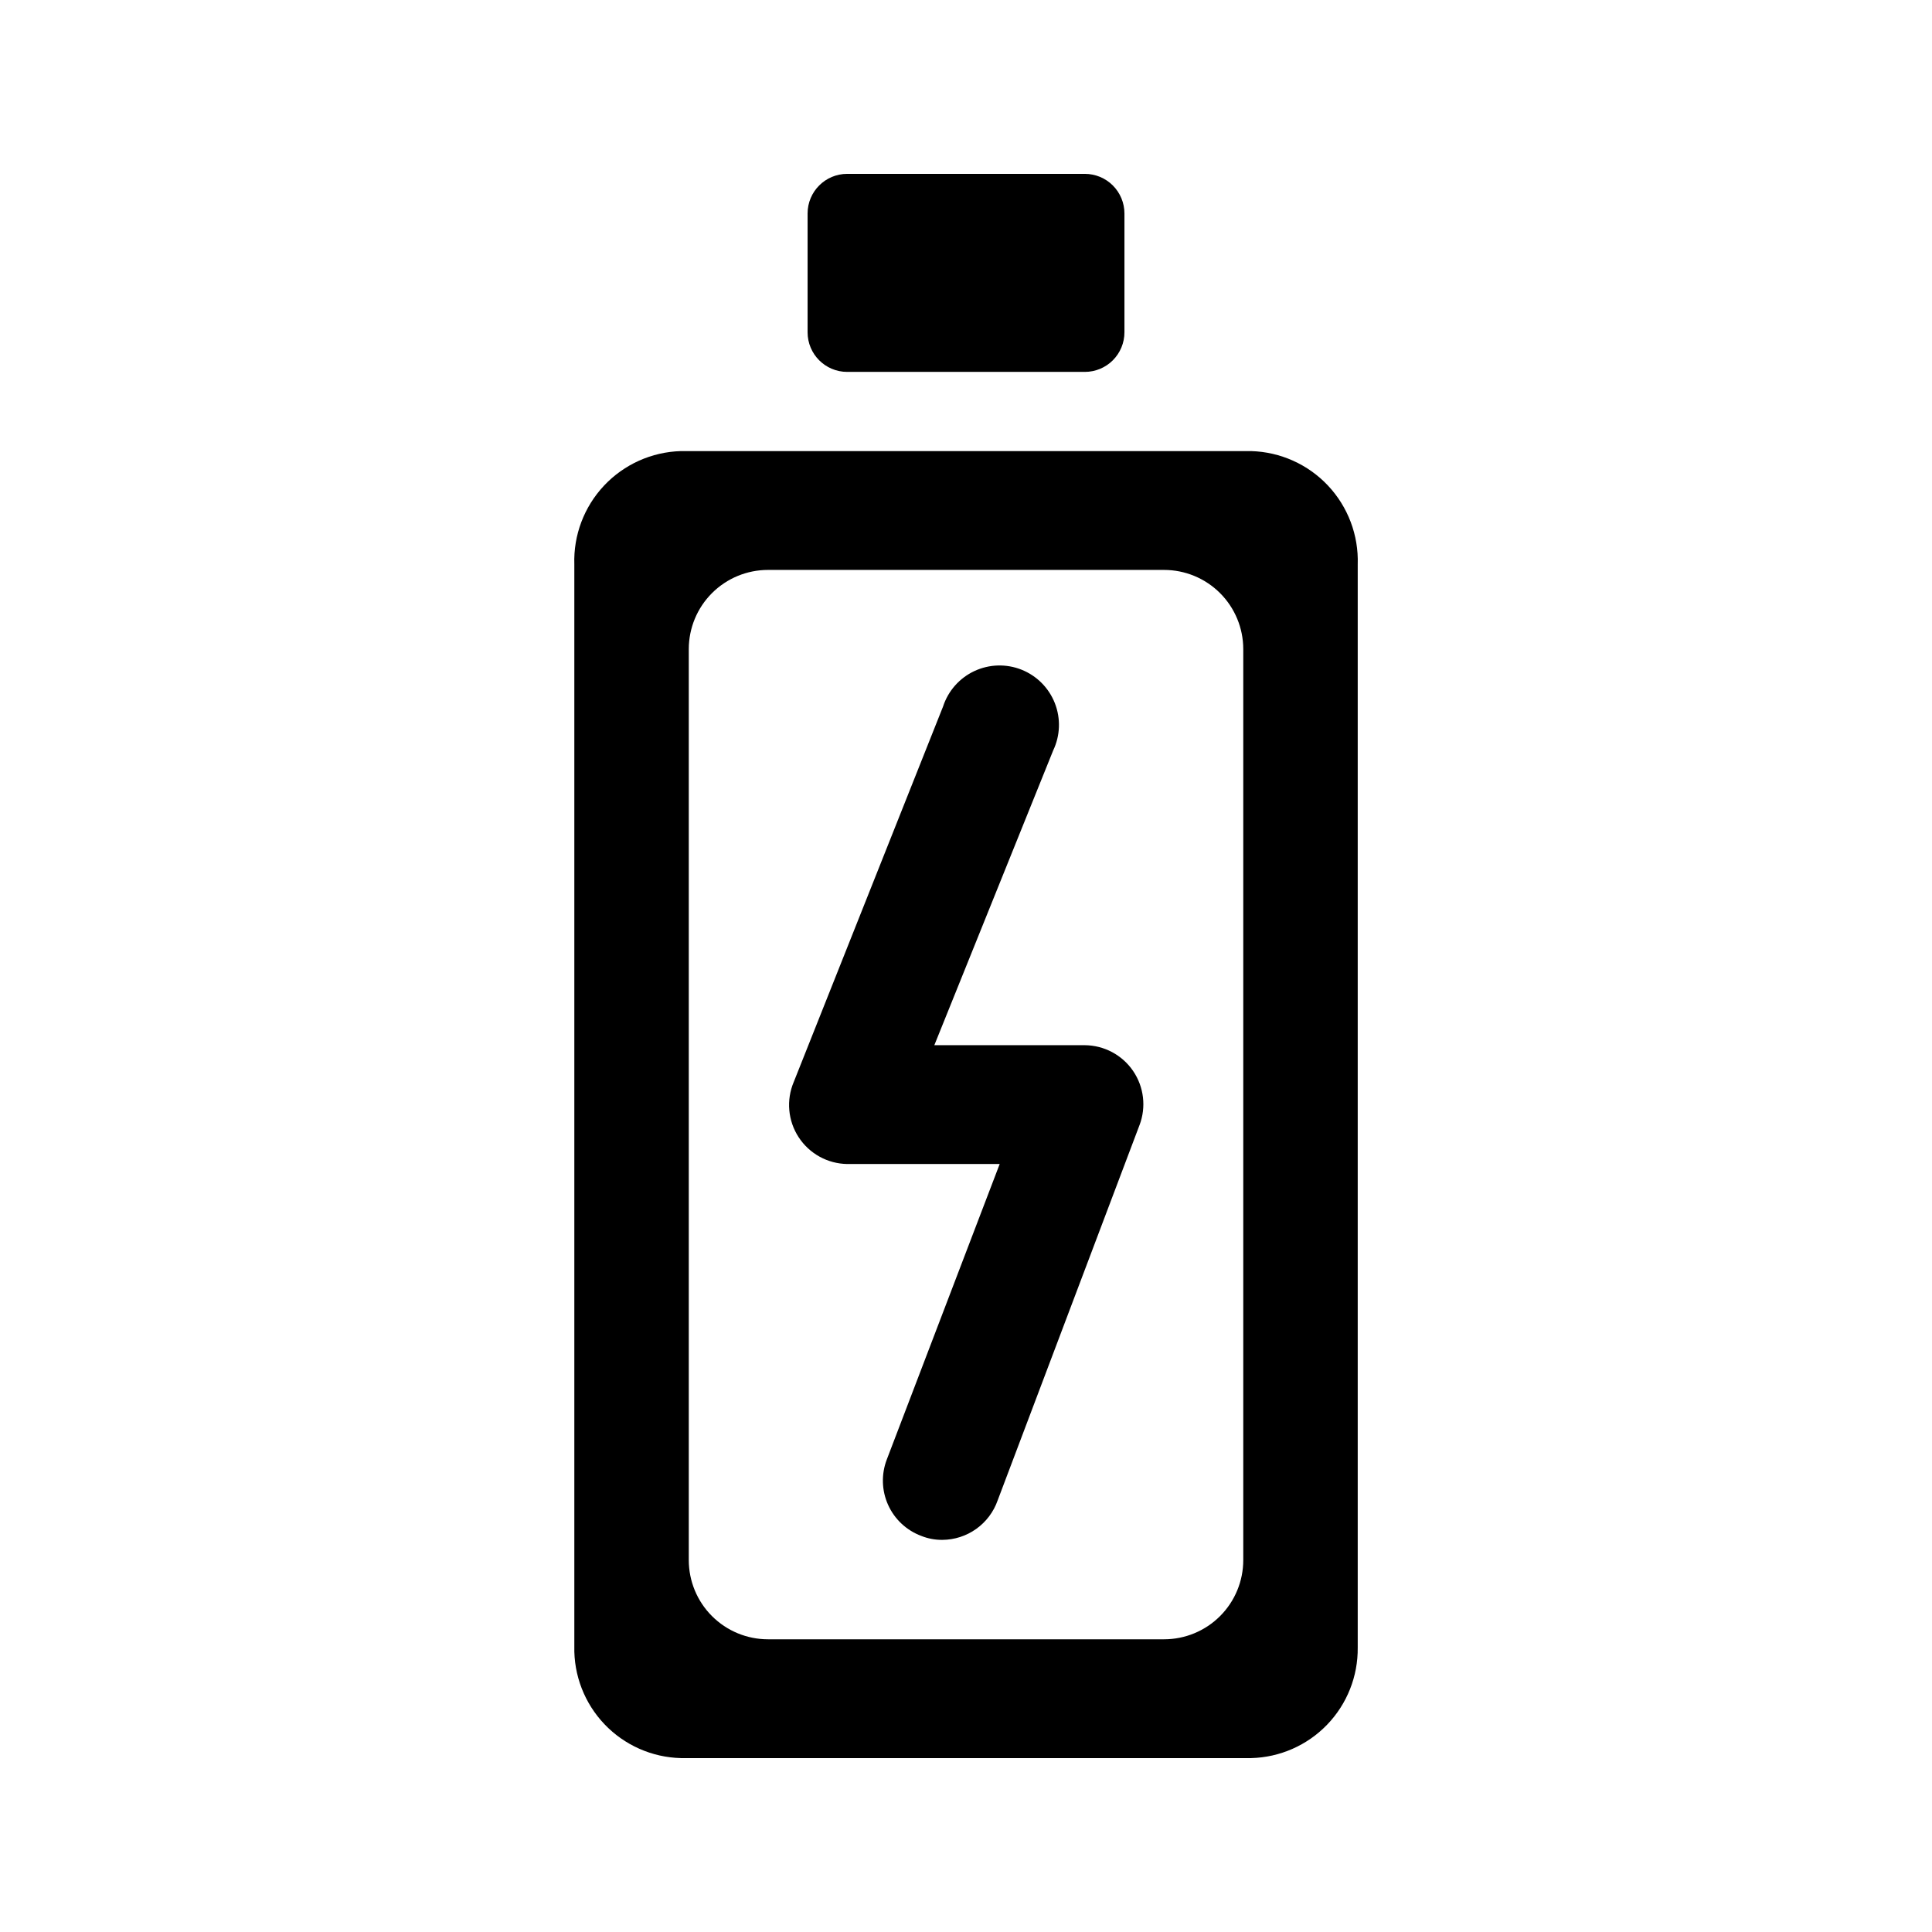 <?xml version="1.0" encoding="UTF-8"?>
<!-- Uploaded to: ICON Repo, www.iconrepo.com, Generator: ICON Repo Mixer Tools -->
<svg fill="#000000" width="800px" height="800px" version="1.1" viewBox="144 144 512 512" xmlns="http://www.w3.org/2000/svg">
 <path d="m358.02 232.06v-31.488c0-5.797 4.699-10.496 10.496-10.496h62.977c2.781 0 5.453 1.105 7.422 3.074 1.965 1.969 3.074 4.637 3.074 7.422v31.488c0 2.785-1.109 5.453-3.074 7.422-1.969 1.969-4.641 3.074-7.422 3.074h-62.977c-5.797 0-10.496-4.699-10.496-10.496zm145.79 61.191v287.38c0.086 7.609-2.828 14.949-8.113 20.43-5.285 5.481-12.512 8.66-20.121 8.852h-151.14c-7.664-0.191-14.941-3.414-20.234-8.965-5.289-5.547-8.168-12.969-8-20.633v-286.75c-0.254-7.731 2.582-15.242 7.883-20.879 5.297-5.633 12.621-8.922 20.352-9.141h151.14c7.731 0.219 15.055 3.508 20.355 9.141 5.297 5.637 8.133 13.148 7.879 20.879zm-30.332 22.777c0-5.57-2.215-10.906-6.148-14.844-3.938-3.938-9.277-6.148-14.844-6.148h-104.96c-5.57 0-10.906 2.211-14.844 6.148s-6.148 9.273-6.148 14.844v241.41c0 5.57 2.211 10.91 6.148 14.844 3.938 3.938 9.273 6.148 14.844 6.148h104.96c5.566 0 10.906-2.211 14.844-6.148 3.934-3.934 6.148-9.273 6.148-14.844zm-41.984 104.96h-39.887l31.488-78.09v-0.004c1.879-3.93 2.047-8.461 0.461-12.52-1.582-4.059-4.781-7.277-8.824-8.895-4.047-1.617-8.582-1.48-12.527 0.367-3.941 1.852-6.945 5.254-8.289 9.398l-39.57 99.504v-0.004c-2.023 4.793-1.535 10.277 1.305 14.633 2.844 4.359 7.664 7.019 12.867 7.098h40.41l-29.914 78.297c-1.496 3.898-1.375 8.23 0.34 12.035s4.879 6.766 8.789 8.223c1.77 0.711 3.66 1.066 5.562 1.051 3.234-0.016 6.387-1.031 9.016-2.914 2.633-1.879 4.617-4.527 5.68-7.582l37.574-99.398h0.004c1.82-4.785 1.184-10.156-1.703-14.383-2.891-4.231-7.664-6.773-12.781-6.816z"/>
</svg>